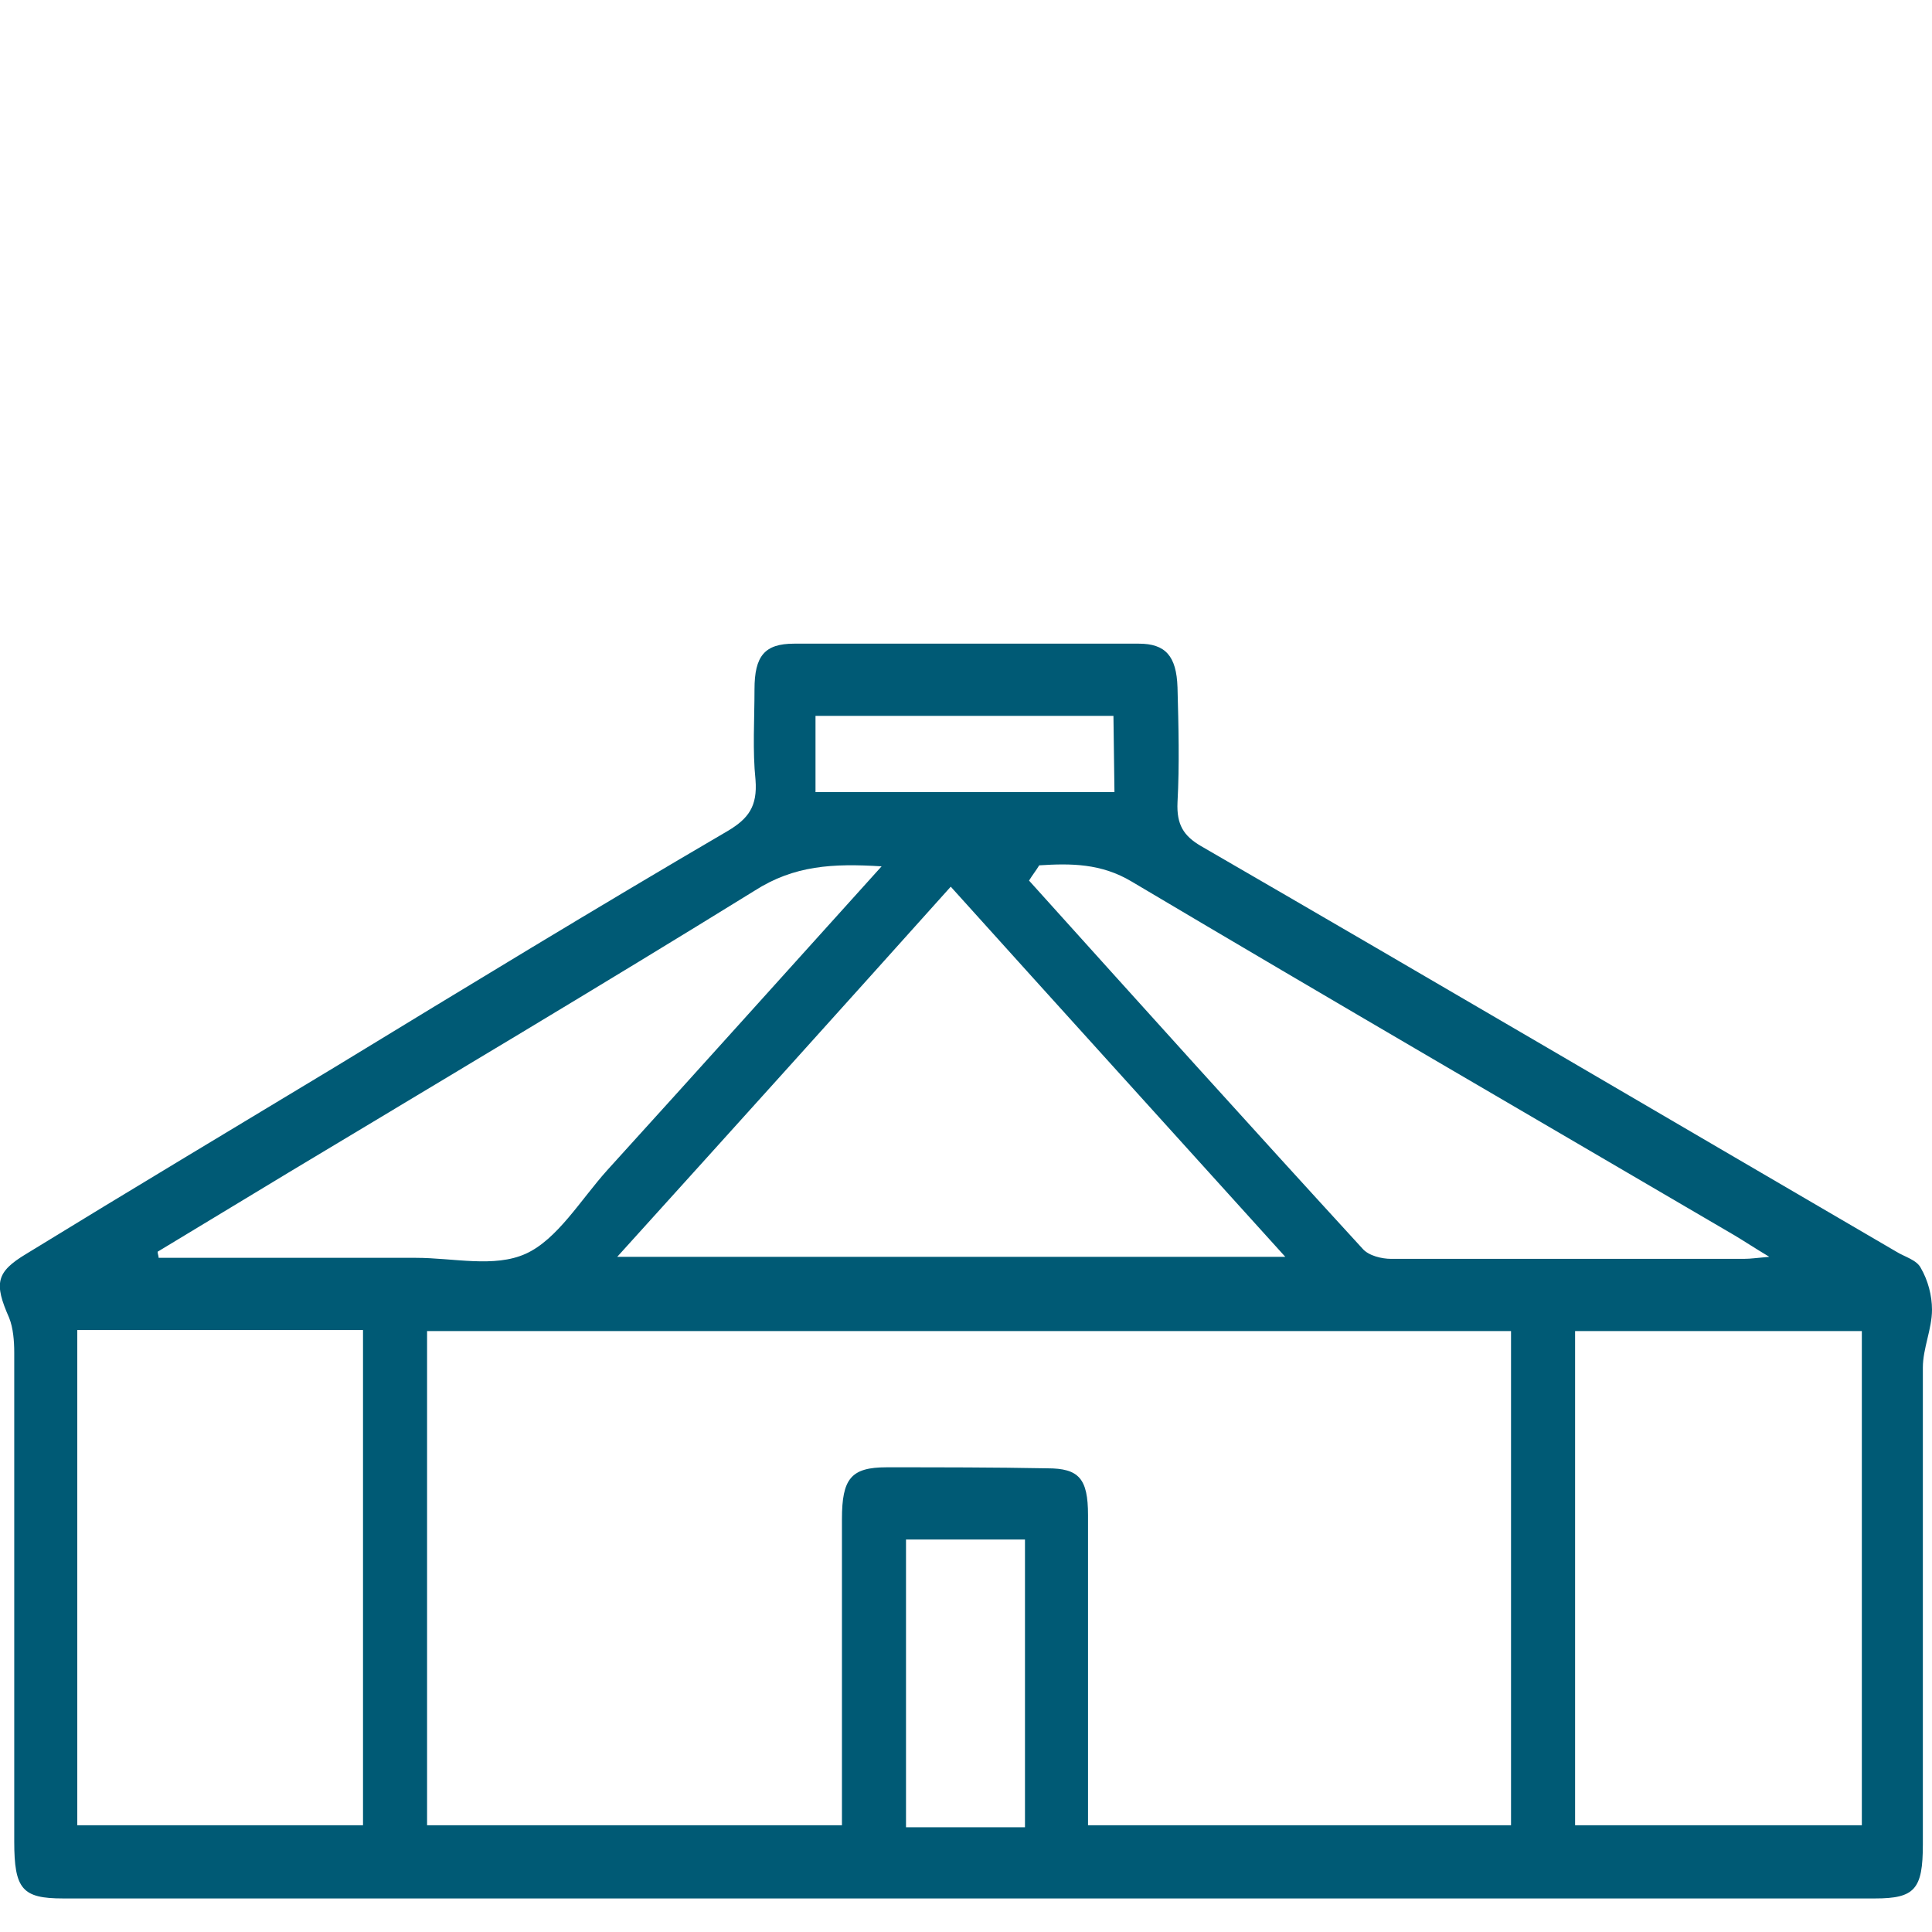 <?xml version="1.0" encoding="utf-8"?>
<!-- Generator: Adobe Illustrator 28.0.0, SVG Export Plug-In . SVG Version: 6.00 Build 0)  -->
<svg version="1.1" id="Layer_1" xmlns="http://www.w3.org/2000/svg" xmlns:xlink="http://www.w3.org/1999/xlink" x="0px" y="0px"
	 viewBox="0 0 190 190" style="enable-background:new 0 0 190 190;" xml:space="preserve">
<style type="text/css">
	.st0{fill:#005A75;}
</style>
<path class="st0" d="M183.1,179.5h-28.2v-48.6h28.2V179.5z M174,123.6c-1.2,0.1-1.8,0.2-2.5,0.2c-11.6,0-23.1,0-34.7,0
	c-0.9,0-2.2-0.3-2.8-1c-11-12-21.9-24.1-32.8-36.2c0.3-0.5,0.7-1,1-1.5c3.1-0.2,6.1-0.2,9.1,1.6c19.7,11.7,39.5,23.2,59.3,34.8
	C171.6,122.1,172.5,122.7,174,123.6 M109.6,77.9H80.2v-7.5h29.3L109.6,77.9L109.6,77.9z M86.7,85.2c-9.3,10.3-18.1,20.1-27,29.9
	c-2.6,2.9-4.9,6.8-8,8.2s-7.1,0.4-10.8,0.4c-7.6,0-15.2,0-22.8,0h-2.5c0-0.2-0.1-0.4-0.1-0.6c4.3-2.6,8.6-5.2,12.9-7.8
	C43.7,106.1,59,97,74.2,87.6C78.1,85.1,81.9,84.9,86.7,85.2 M7.6,130.8h28.1v48.7H7.6V130.8z M60.7,123.6
	C72.1,111,83.1,98.8,93.5,87.2c10.9,12.1,21.7,24,32.9,36.4L60.7,123.6L60.7,123.6z M42,130.9h106.6v48.6H107v-3.8
	c0-8.9,0-17.8,0-26.7c0-3.6-0.9-4.6-4-4.6c-5.3-0.1-10.5-0.1-15.8-0.1c-3.5,0-4.4,1.1-4.4,5.1c0,8.9,0,17.8,0,26.7v3.4H42V130.9
	L42,130.9z M89.1,151.4h11.7v28.3H89.1V151.4z M190,128.8c0-1.4-0.4-2.9-1.1-4.1c-0.4-0.8-1.6-1.1-2.4-1.6
	c-22.8-13.3-45.6-26.7-68.4-39.9c-1.7-1-2.4-2.1-2.3-4.3c0.2-3.7,0.1-7.5,0-11.3c-0.1-3.1-1.2-4.3-3.8-4.3c-11.3,0-22.6,0-33.9,0
	c-2.9,0-3.9,1.2-3.9,4.5c0,3-0.2,6,0.1,8.9c0.2,2.6-0.7,3.8-2.7,5c-13,7.6-25.8,15.4-38.6,23.2c-10.1,6.1-20.3,12.2-30.4,18.4
	c-3,1.8-3.2,2.9-1.7,6.3c0.4,1,0.5,2.3,0.5,3.4c0,16,0,32.1,0,48.1c0,4.7,0.8,5.6,4.8,5.6h178.2c3.9,0,4.7-0.9,4.7-5.3
	c0-15.6,0-31.3,0-46.9C189.1,132.6,190,130.7,190,128.8"/>
</svg>
